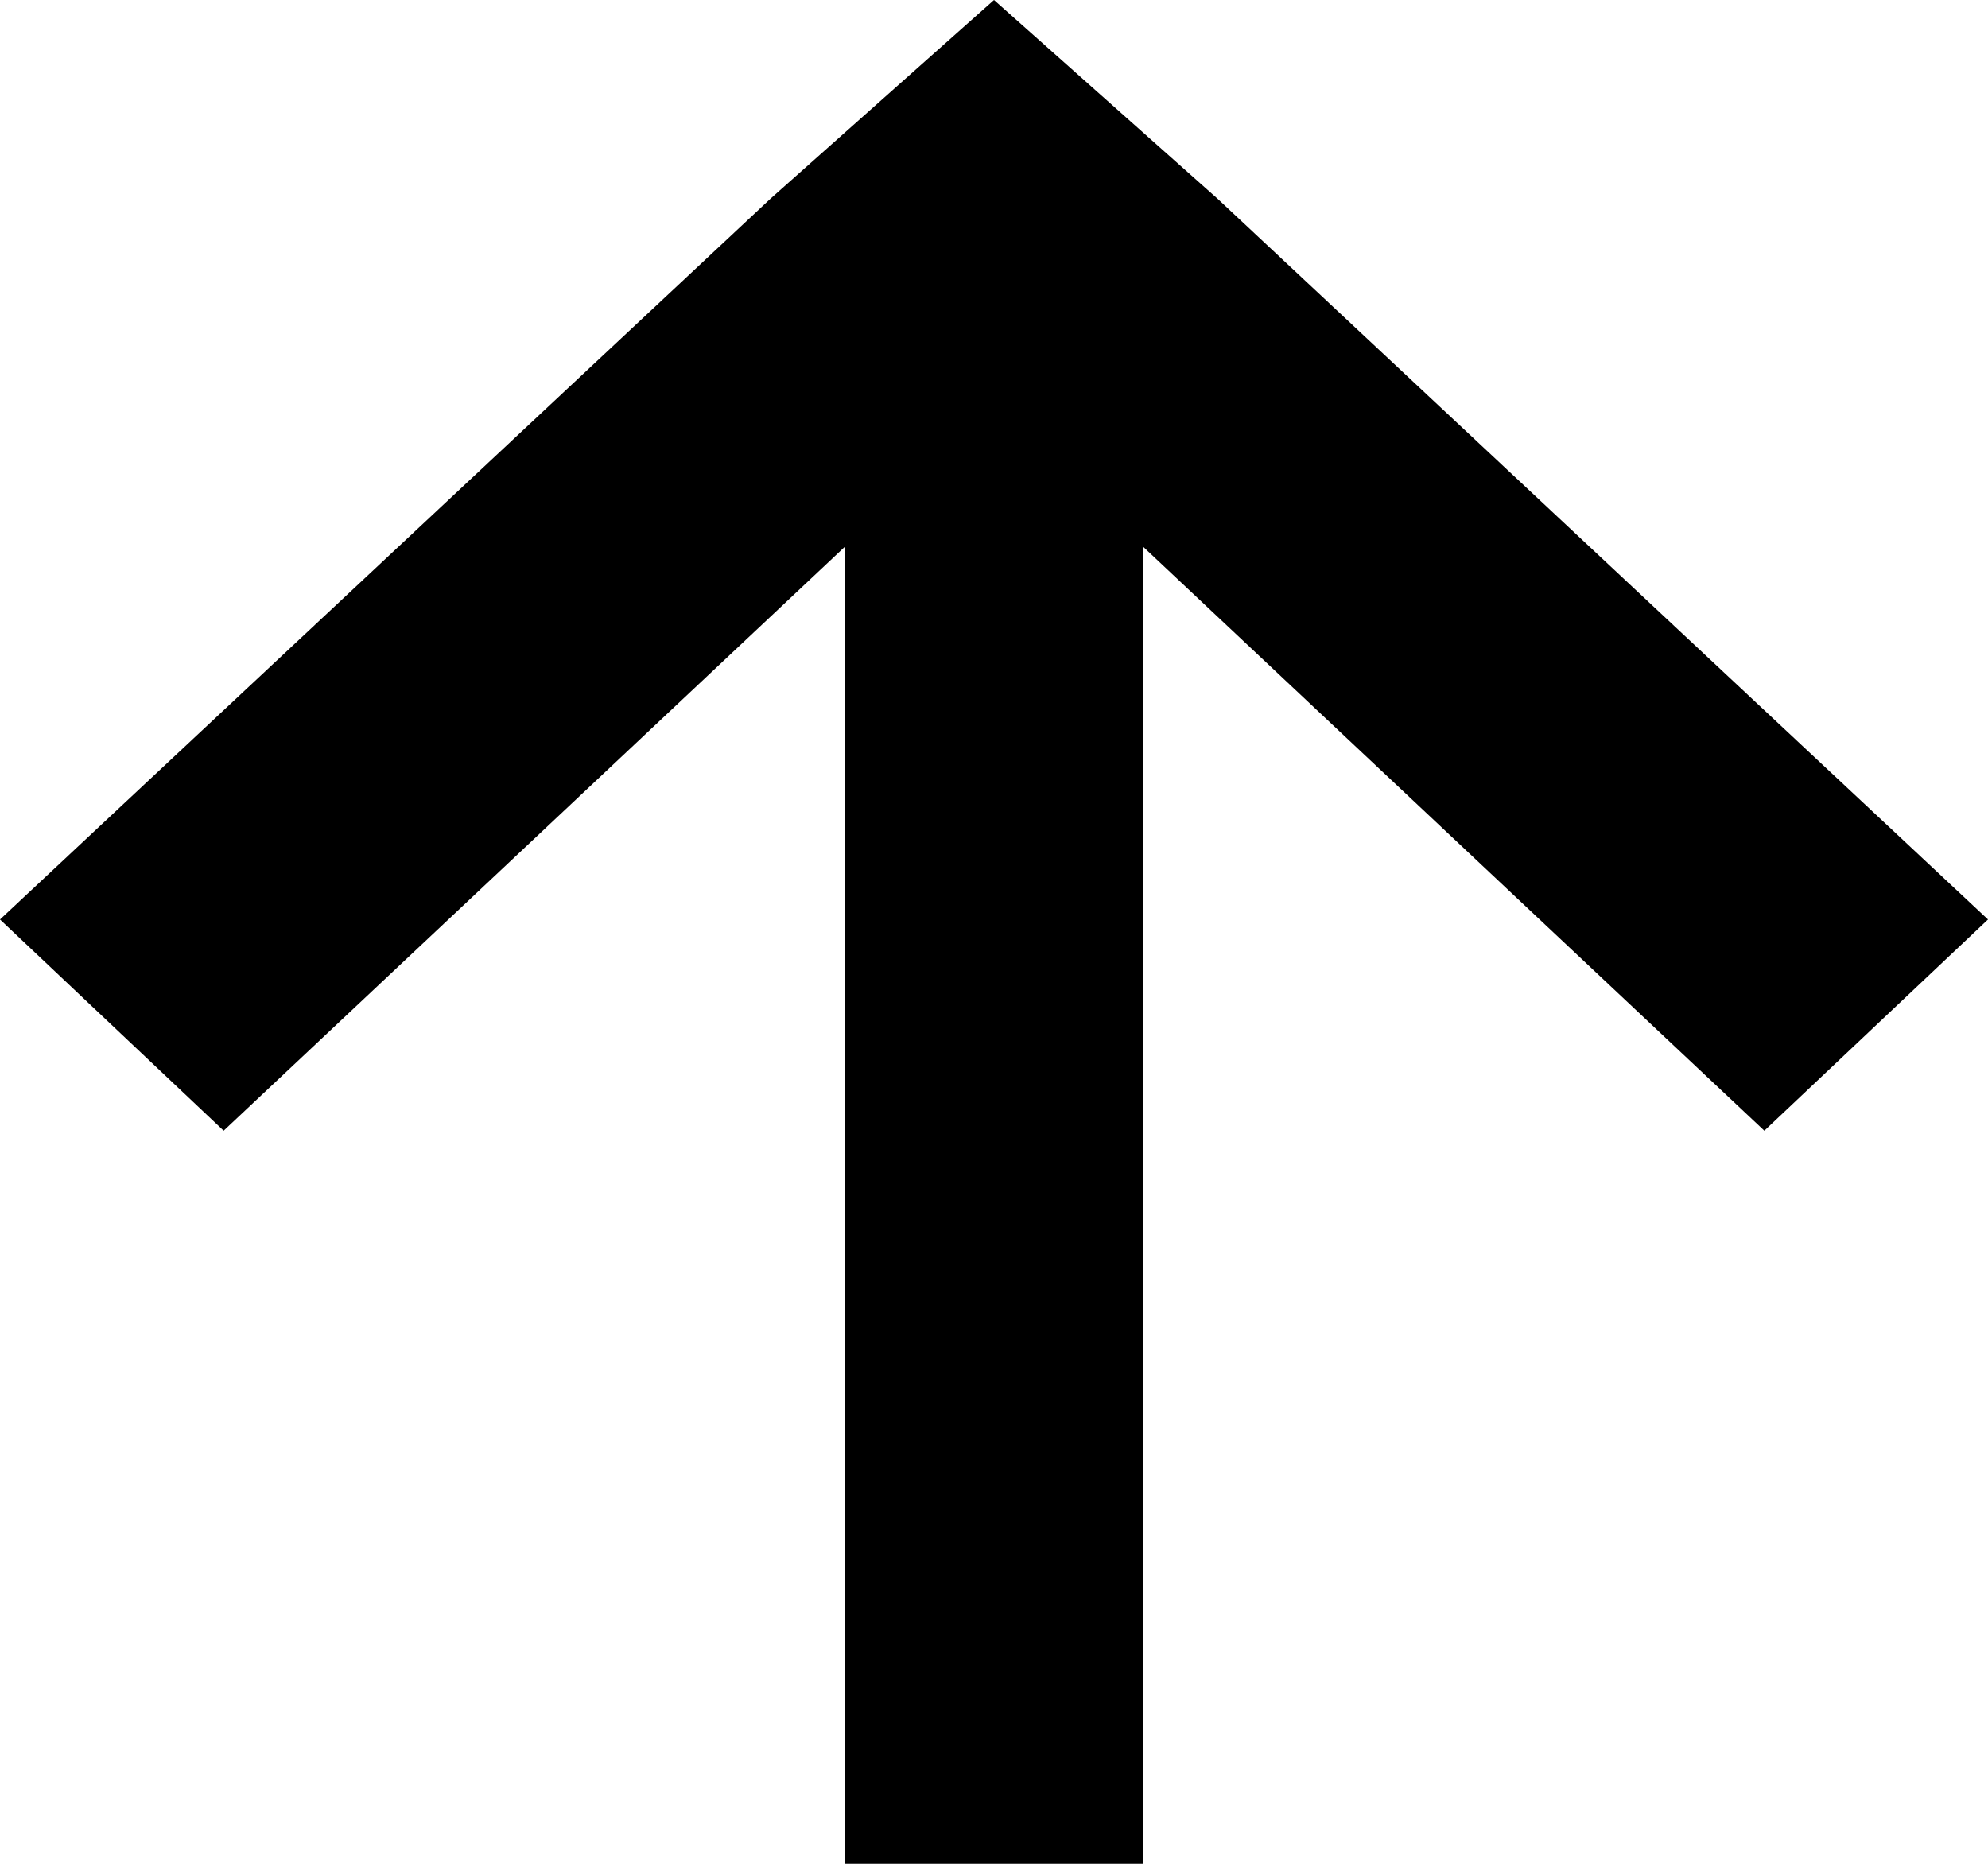 <svg aria-labelledby="top-arrow-icon" version="1.1" id="top-arrow" xmlns="http://www.w3.org/2000/svg" xmlns:xlink="http://www.w3.org/1999/xlink" x="0px"
	 y="0px" viewBox="0 0 16 15" style="enable-background:new 0 0 16 15;" xml:space="preserve"><title id="top-arrow-icon">top-arrow-icon</title>
<path d="M14.2,9.1l-5-4.7V15H6.8V4.4l-5,4.7L0,7.4l6.2-5.8l0,0L8,0l1.8,1.6l0,0L16,7.4L14.2,9.1z"/>
</svg>
